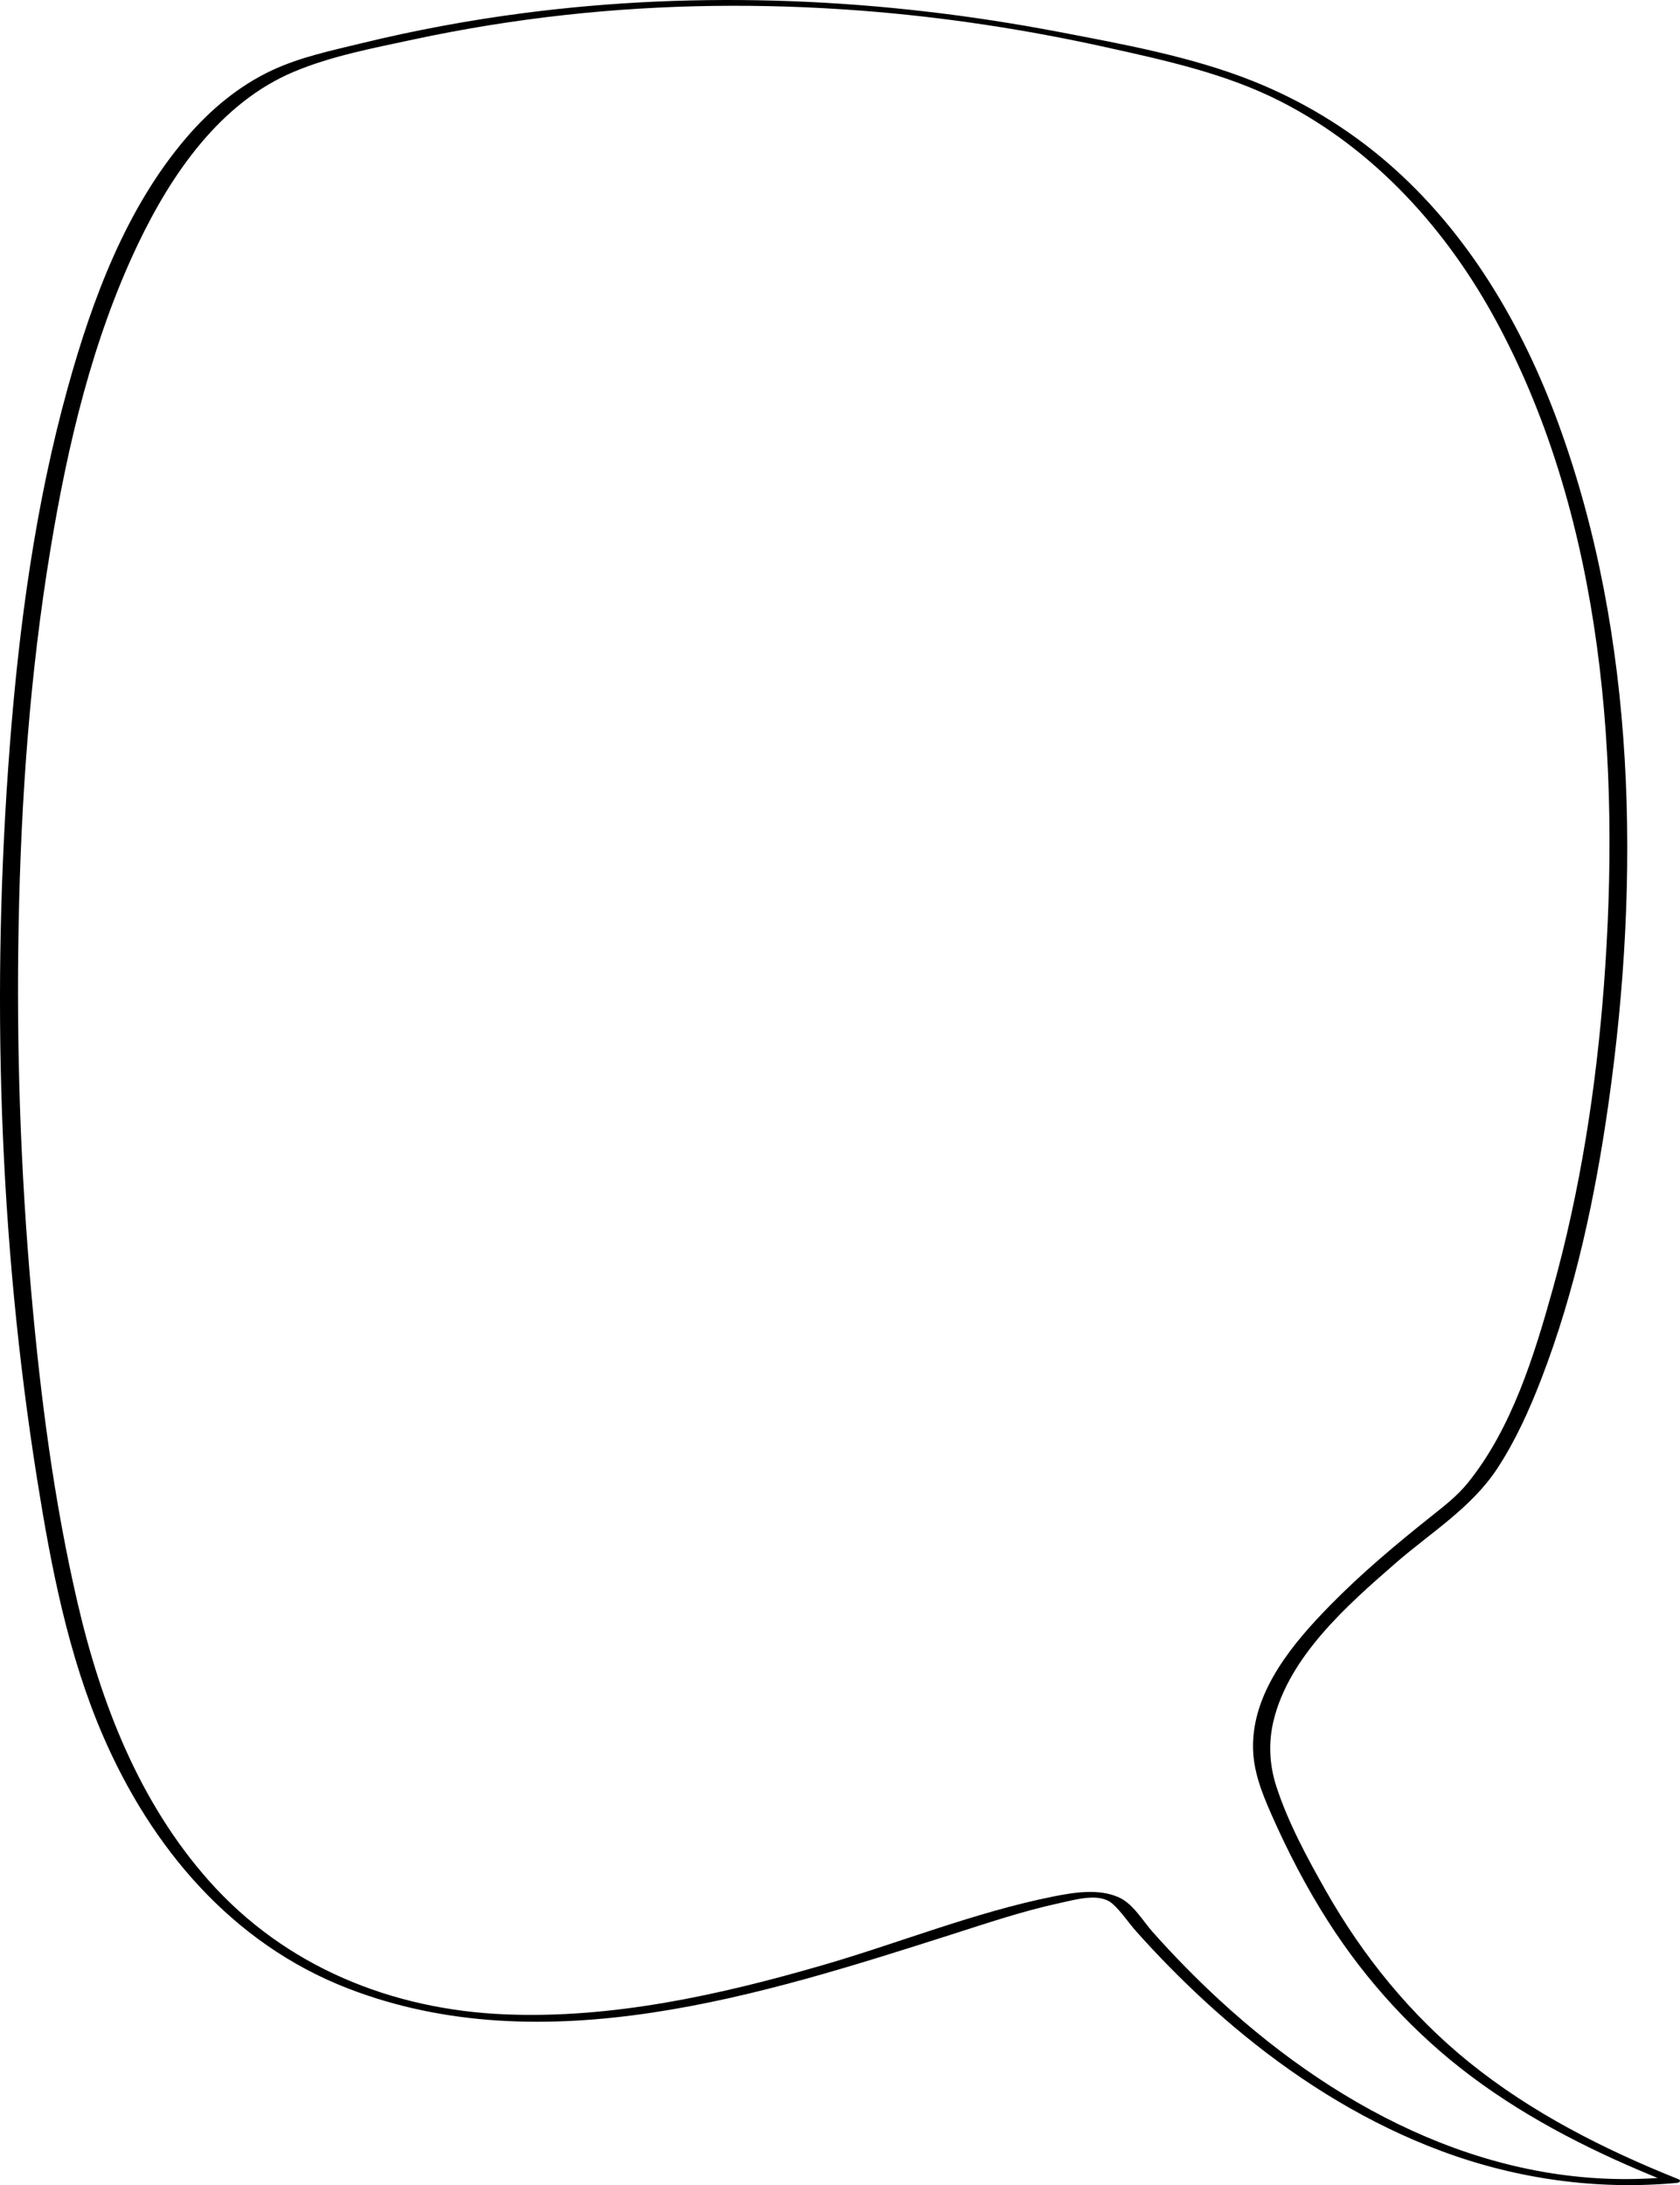 <!-- Generator: Adobe Illustrator 18.1.1, SVG Export Plug-In  -->
<svg version="1.1"
	 xmlns="http://www.w3.org/2000/svg" xmlns:xlink="http://www.w3.org/1999/xlink" xmlns:a="http://ns.adobe.com/AdobeSVGViewerExtensions/3.0/"
	 x="0px" y="0px" width="485.506px" height="631.391px" viewBox="0 0 485.506 631.391" enable-background="new 0 0 485.506 631.391"
	 xml:space="preserve">
<defs>
</defs>
<g>
	<g>
		<path d="M484.96,629.633c-21.453-8.587-42.267-19.116-60.32-33.688c-16.976-13.703-30.774-30.729-41.515-49.673
			c-5.412-9.545-10.953-19.783-14.323-30.258c-1.963-6.103-2.269-12.558-0.762-18.797c4.514-18.681,21.432-33.502,35.285-45.559
			c10.21-8.887,21.945-15.979,29.448-27.45c5.201-7.952,9.15-16.708,12.569-25.549c9.953-25.733,15.736-53.143,19.583-80.398
			c9.101-64.476,8.016-134.185-14.587-195.92c-10.436-28.503-26.317-55.497-49.511-75.461c-11.556-9.948-24.756-17.89-38.921-23.523
			c-17.642-7.016-37.436-10.608-56.02-14.155C254.977-0.516,202.606-2.905,151.151,3.805c-15.613,2.036-31.119,4.91-46.418,8.633
			c-8.798,2.141-17.955,4.039-26.202,7.911c-9.536,4.476-17.718,11.332-24.552,19.288C36.453,60.04,26.64,86.551,19.556,112.13
			c-9.309,33.613-14.02,68.464-16.707,103.181c-5.454,70.485-3.22,142.568,7.928,212.422c3.984,24.966,8.896,50.467,18.975,73.789
			c14,32.396,37.317,60.071,70.792,73.031c56.618,21.92,119.484,1.962,174.394-15.571c10.293-3.287,20.617-6.779,31.191-9.069
			c4.697-1.017,11.623-3.111,15.342,0.155c2.551,2.24,4.616,5.46,6.886,8.005c3.096,3.471,6.275,6.869,9.534,10.187
			c6.849,6.971,14.045,13.605,21.613,19.789c17.149,14.014,36.273,25.763,57.073,33.503c21.606,8.041,44.74,11.311,67.712,9.222
			c3.172-0.288-1.014-1.801-2.313-1.682c-49.096,4.465-94.053-18.549-129.381-51.022c-6.796-6.247-13.263-12.851-19.407-19.74
			c-2.947-3.304-5.628-8.139-9.788-10.056c-5.801-2.673-13.149-1.457-19.141-0.253c-22.698,4.563-44.571,13.469-66.778,19.89
			c-29.587,8.554-60.481,15.414-91.463,14.14c-32.865-1.351-63.653-13.793-85.713-38.686c-20.049-22.624-31.112-51.09-37.873-80.154
			c-6.829-29.355-10.698-59.419-13.359-89.412c-3.157-35.581-4.37-71.356-3.678-107.07c0.699-36.086,3.287-72.25,9.167-107.883
			c4.979-30.176,12.117-60.723,25.373-88.442C49.565,50.271,63.642,29.663,84.96,20.72c10.869-4.56,22.956-6.825,34.421-9.288
			c14.588-3.134,29.338-5.507,44.169-7.131c28.32-3.101,56.927-3.4,85.325-1.223c23.865,1.829,47.59,5.44,70.954,10.619
			c17.191,3.811,34.717,7.637,50.476,15.718c27.212,13.953,48.072,37.224,62.408,63.94c30.811,57.416,35.635,127.49,30.811,191.336
			c-2.24,29.639-6.833,59.283-14.827,87.938c-5.315,19.054-11.818,40.131-24.453,55.781c-3.107,3.849-6.772,6.66-10.64,9.739
			c-10.134,8.064-20.109,16.43-29.187,25.684c-10.552,10.755-22.128,24.424-22.307,40.362c-0.081,7.207,2.48,13.653,5.344,20.141
			c4.715,10.679,10.103,21.079,16.398,30.916c11.047,17.264,24.989,32.477,41.407,44.766c17.073,12.78,36.304,22.316,56.045,30.218
			C482.262,630.617,487.114,630.496,484.96,629.633z"/>
	</g>
</g>
</svg>